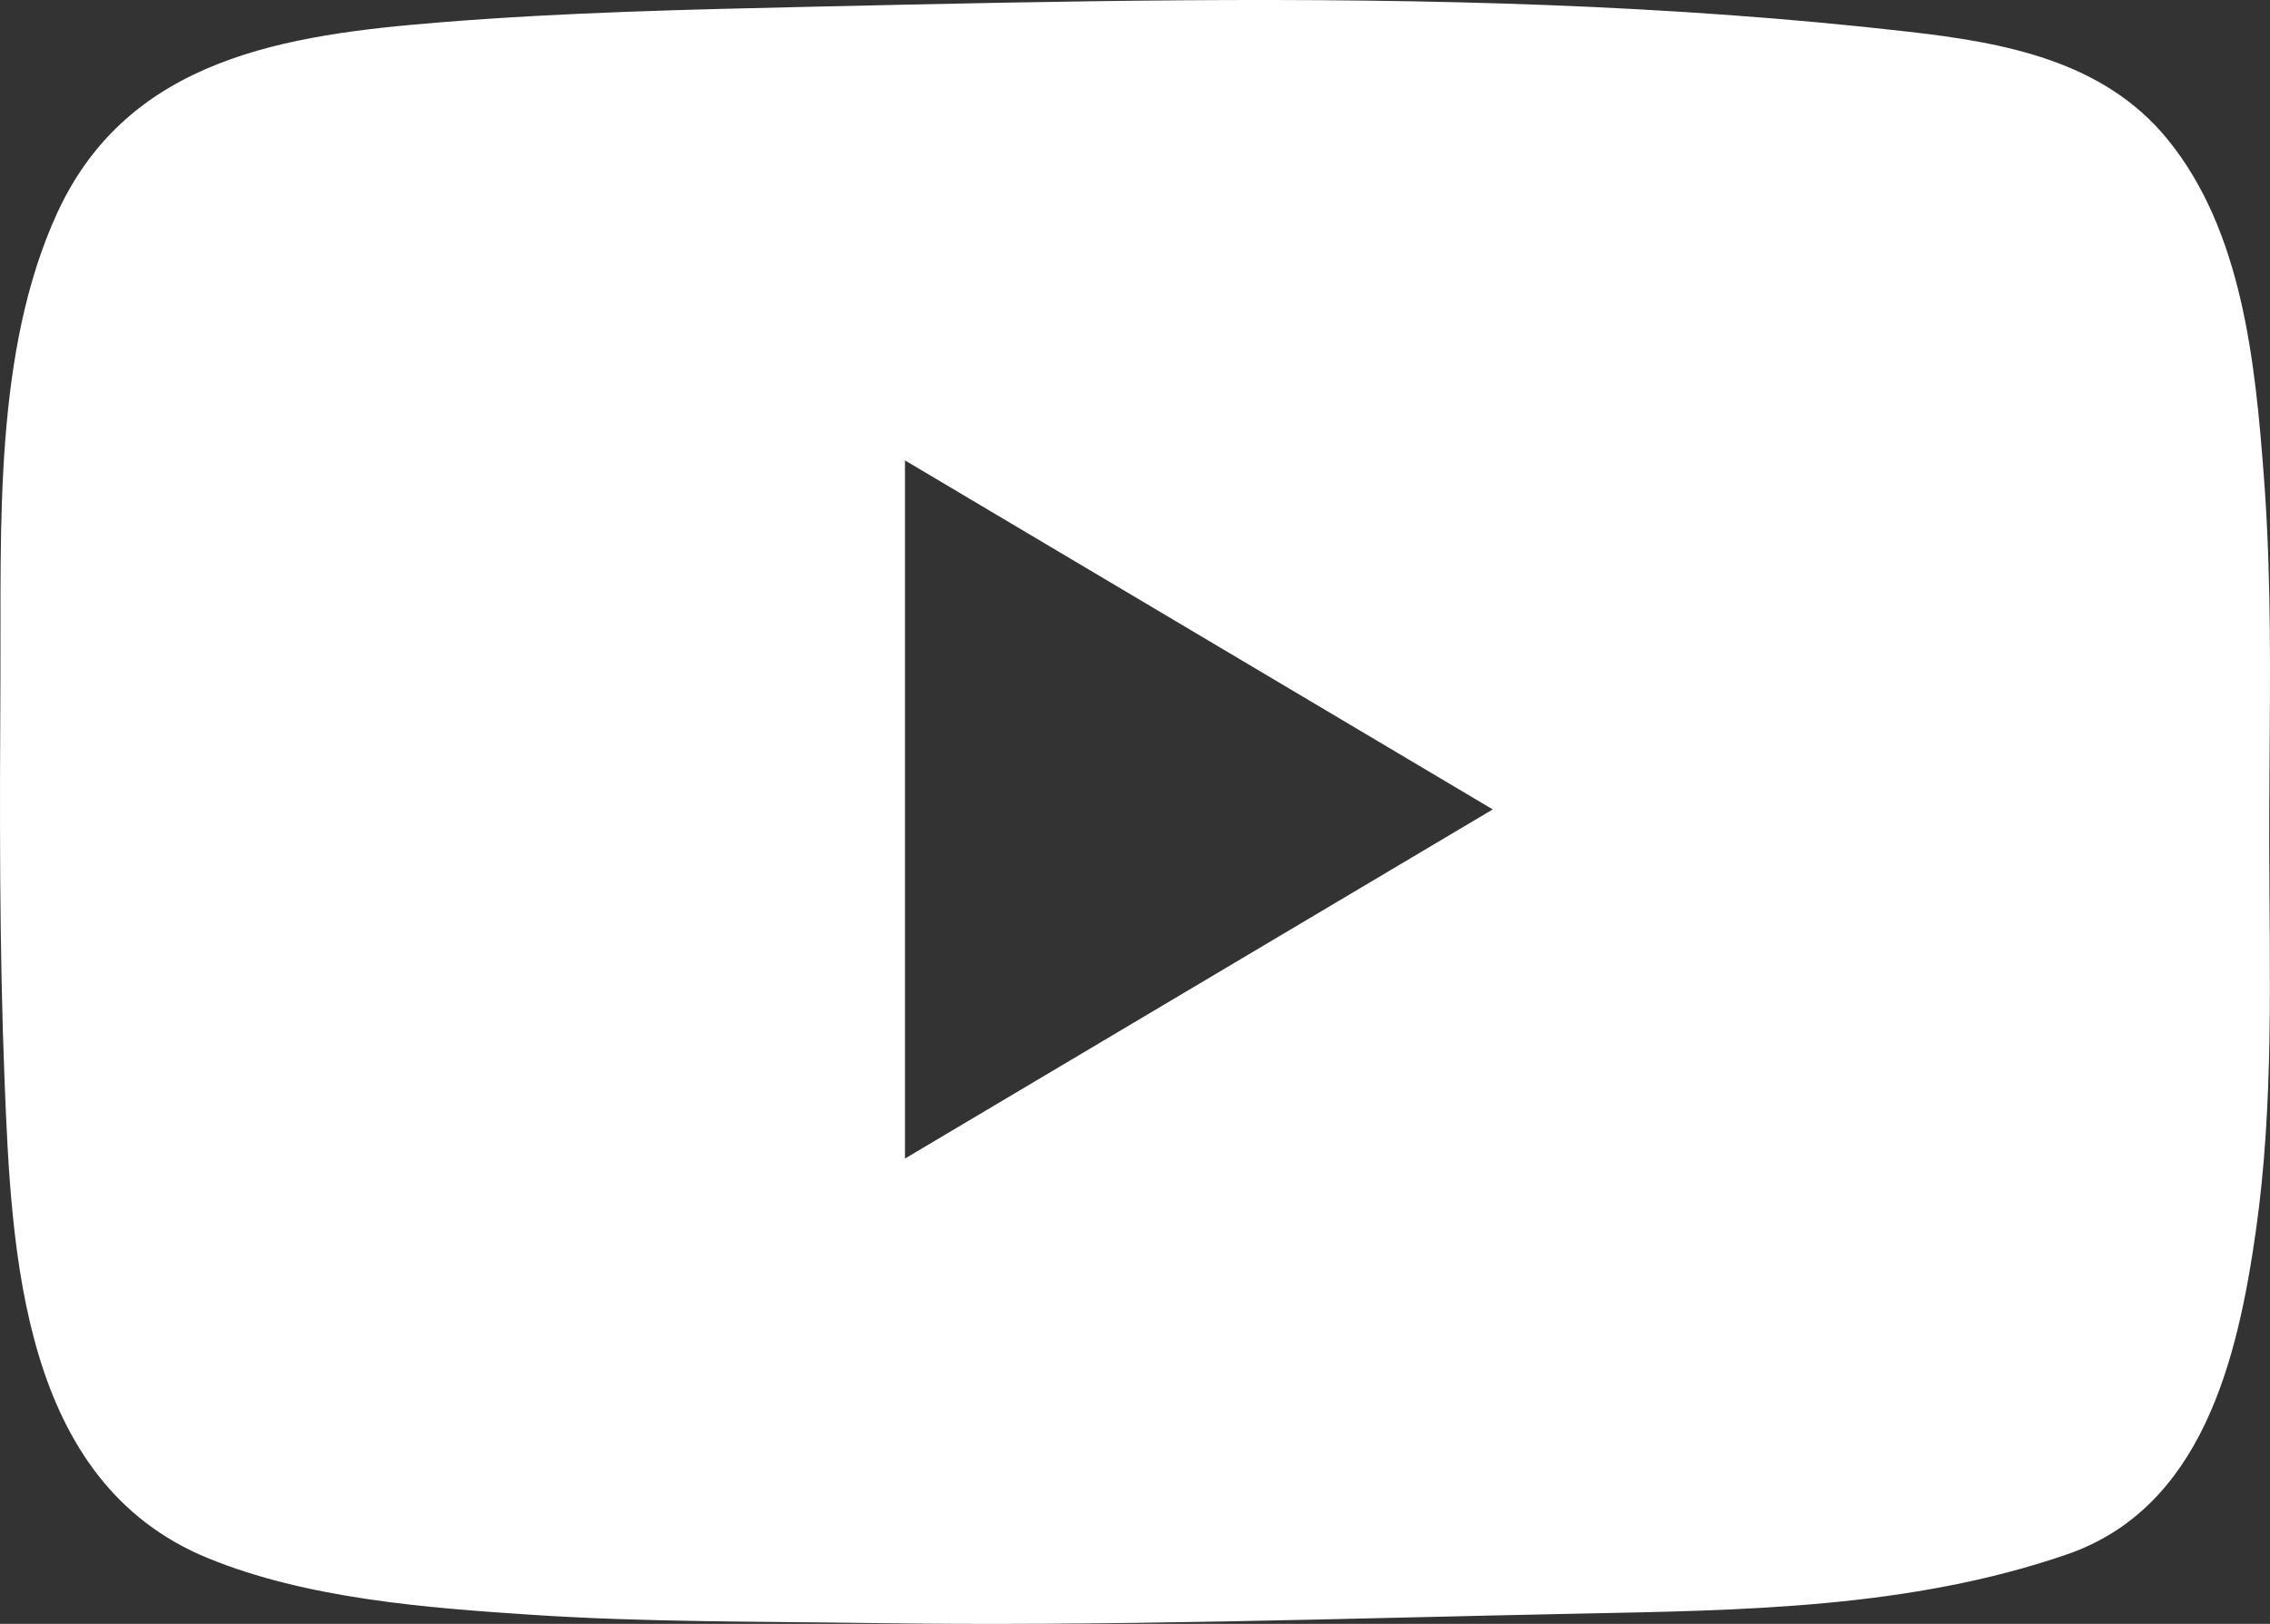 <svg width="225" height="161" viewBox="0 0 225 161" fill="none" xmlns="http://www.w3.org/2000/svg">
<rect x="0" y="0" width="225" height="161" fill="#333333" stroke="none"/>
<path fill-rule="evenodd" clip-rule="evenodd" d="M80.884 0.658C105.07 0.114 129.276 -0.427 153.458 0.507C165.397 0.968 177.327 1.79 189.2 3.148C198.577 4.22 208.454 5.987 214.83 13.792C222.28 22.914 223.539 35.975 224.402 47.377C224.605 50.067 224.744 52.759 224.835 55.453C225.155 64.876 224.908 74.318 224.925 83.741C224.944 96.501 225.405 109.357 223.602 122.027C221.788 134.78 218.286 149.482 204.871 154.11C189.328 159.473 172.658 159.657 156.416 159.983C133.033 160.454 109.648 161.266 86.256 160.914C75.104 160.748 63.938 160.836 52.801 160.103C42.296 159.414 30.417 158.509 20.58 154.469C2.152 146.9 1.138 124.412 0.454 107.151C-0.074 93.851 -0.029 80.537 0.043 67.226C0.124 52.381 -0.667 34.863 5.694 21.066C12.779 5.695 28.428 3.44 43.64 2.215C56.027 1.216 68.461 0.937 80.884 0.658ZM89.7 114.863C109.165 103.298 128.386 91.879 147.959 80.248C128.315 68.582 109.101 57.17 89.7 45.646V114.863Z" fill="white"/>
</svg>
